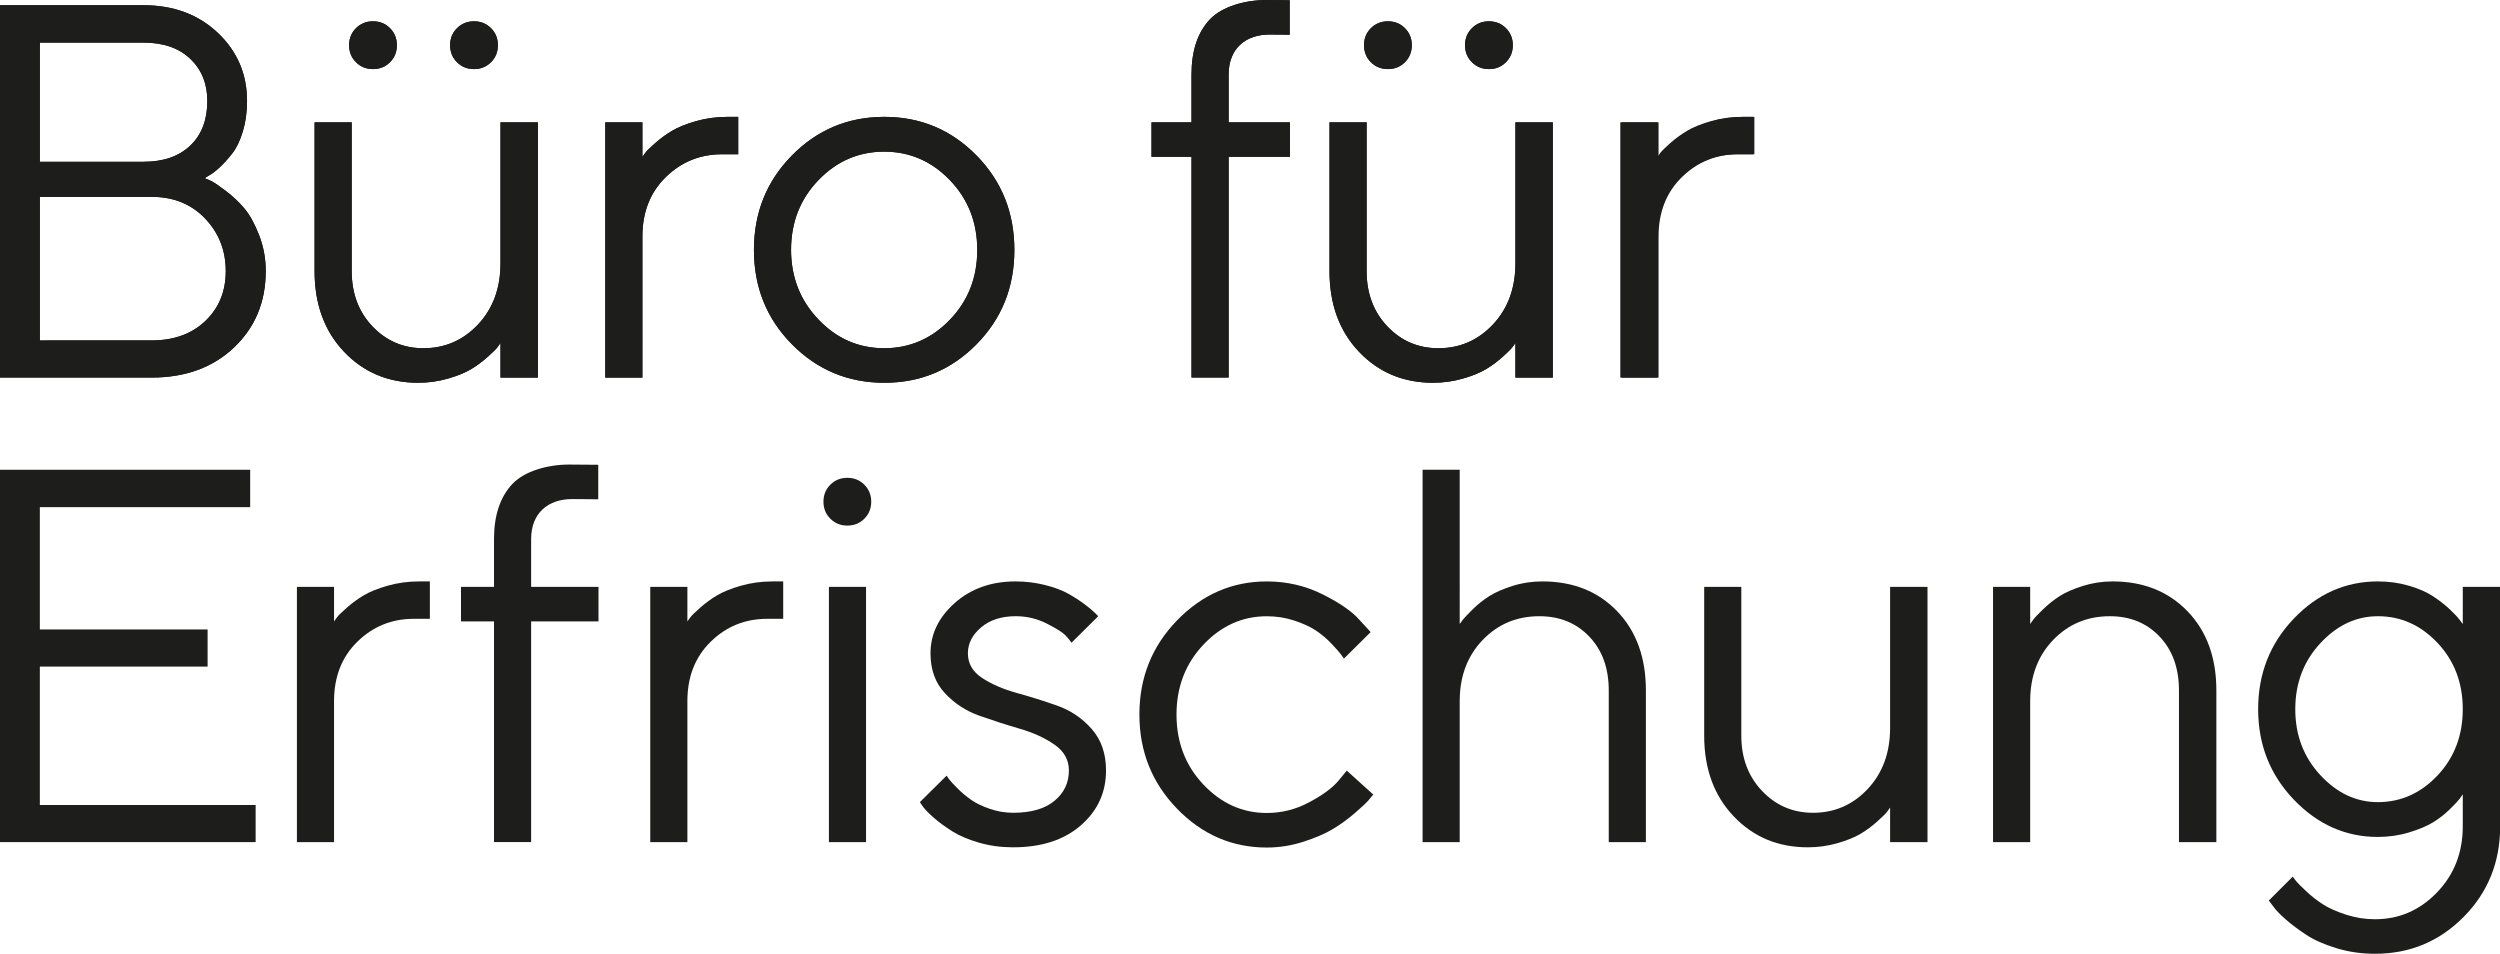<?xml version="1.0" encoding="UTF-8"?>
<svg preserveAspectRatio="xMidYMid slice" width="768px" height="293px" xmlns="http://www.w3.org/2000/svg" xmlns:xlink="http://www.w3.org/1999/xlink" version="1.1" id="Ebene_1" x="0px" y="0px" viewBox="0 0 360.283 137.435" xml:space="preserve">
<g>
	<path fill="#1D1D1B" d="M108.661,36.016c0,5.375,1.827,9.909,5.481,13.6c3.654,3.692,8.088,5.538,13.302,5.538   c5.213,0,9.64-1.846,13.282-5.538c3.642-3.691,5.463-8.225,5.463-13.6c0-5.376-1.821-9.916-5.463-13.62   c-3.642-3.704-8.069-5.556-13.282-5.556c-5.214,0-9.648,1.852-13.302,5.556C110.489,26.1,108.661,30.64,108.661,36.016    M140.839,36.016c0,3.978-1.316,7.333-3.948,10.065c-2.631,2.731-5.787,4.097-9.466,4.097c-3.679,0-6.835-1.378-9.466-4.135   c-2.632-2.756-3.948-6.105-3.948-10.046c0-3.966,1.316-7.315,3.948-10.046c2.631-2.732,5.787-4.097,9.466-4.097   c3.679,0,6.835,1.365,9.466,4.097C139.523,28.682,140.839,32.037,140.839,36.016 M106.396,16.84h-1.534   c-1.597,0-3.112,0.206-4.547,0.617c-1.434,0.412-2.581,0.873-3.442,1.385c-0.86,0.511-1.665,1.097-2.413,1.758   c-0.749,0.661-1.222,1.123-1.422,1.385c-0.2,0.261-0.349,0.467-0.449,0.617v-4.976h-5.351v36.78h5.351V34.089   c0-3.517,1.122-6.374,3.367-8.569c2.245-2.195,4.952-3.292,8.12-3.292h2.32V16.84z M20.691,6.139c2.868,0,5.12,0.779,6.753,2.338   c1.634,1.559,2.451,3.586,2.451,6.08c0,2.719-0.817,4.858-2.451,6.417c-1.633,1.559-3.885,2.339-6.753,2.339H5.762V6.139H20.691z    M5.762,49.055V28.364h16.089c3.168,0,5.743,1.041,7.726,3.124s2.975,4.608,2.975,7.577c0,2.918-0.979,5.313-2.937,7.184   c-1.959,1.871-4.546,2.806-7.764,2.806H5.762z M29.521,25.67l0.599-0.374c0.399-0.2,0.904-0.58,1.515-1.141   c0.611-0.562,1.229-1.241,1.852-2.04c0.624-0.798,1.135-1.864,1.534-3.199c0.399-1.334,0.599-2.787,0.599-4.359   c0-3.891-1.403-7.165-4.209-9.821c-2.807-2.657-6.38-3.985-10.72-3.985H0v53.655h21.851c4.889,0,8.855-1.447,11.898-4.341   c3.043-2.893,4.565-6.56,4.565-11c0-1.821-0.318-3.548-0.954-5.182c-0.636-1.634-1.341-2.912-2.114-3.835   c-0.774-0.923-1.672-1.771-2.694-2.545c-1.023-0.773-1.721-1.247-2.096-1.422C30.082,25.907,29.77,25.77,29.521,25.67"></path>
	<path fill="#1D1D1B" d="M185.893,17.623h-8.83v-6.885c0-3.841,2.554-5.762,5.872-5.762c1.796,0,2.923,0.032,2.923,0.032V0.032   c0,0-2.375-0.032-3.298-0.032c-3.118,0-6.451,0.935-8.21,2.806c-1.758,1.871-2.638,4.515-2.638,7.932v6.885h-5.762v4.976h5.762   v31.804h5.351V22.599h8.83V17.623z"></path>
	<path fill="#1D1D1B" d="M252.819,16.84h-1.534c-1.596,0-3.112,0.206-4.546,0.617c-1.434,0.412-2.582,0.873-3.442,1.385   c-0.861,0.511-1.665,1.097-2.414,1.758c-0.748,0.661-1.222,1.123-1.421,1.385c-0.2,0.262-0.35,0.468-0.449,0.617v-4.976h-5.351   v36.78h5.351V34.089c0-3.517,1.122-6.373,3.367-8.568c2.245-2.195,4.951-3.293,8.119-3.293h2.32V16.84z M211.127,6.513   c0,0.973,0.331,1.79,0.992,2.451c0.661,0.661,1.478,0.991,2.451,0.991c0.973,0,1.789-0.33,2.45-0.991   c0.662-0.661,0.992-1.478,0.992-2.451c0-0.973-0.33-1.79-0.992-2.451c-0.661-0.661-1.477-0.991-2.45-0.991   c-0.973,0-1.79,0.33-2.451,0.991C211.458,4.723,211.127,5.54,211.127,6.513 M196.572,6.513c0,0.973,0.331,1.79,0.992,2.451   c0.661,0.661,1.478,0.991,2.451,0.991c0.973,0,1.789-0.33,2.45-0.991c0.662-0.661,0.992-1.478,0.992-2.451   c0-0.973-0.33-1.79-0.992-2.451c-0.661-0.661-1.477-0.991-2.45-0.991c-0.973,0-1.79,0.33-2.451,0.991S196.572,5.54,196.572,6.513    M218.386,54.406h5.388v-36.78h-5.388v20.317c0,3.567-1.073,6.498-3.218,8.793c-2.145,2.294-4.777,3.442-7.895,3.442   c-2.893,0-5.338-1.048-7.333-3.143c-1.996-2.095-2.993-4.752-2.993-7.97V17.626h-5.351v21.439c0,4.765,1.416,8.637,4.247,11.618   c2.831,2.981,6.392,4.471,10.682,4.471c1.472,0,2.9-0.199,4.284-0.598c1.385-0.399,2.501-0.855,3.349-1.366   c0.848-0.511,1.64-1.098,2.376-1.759c0.736-0.661,1.204-1.122,1.403-1.384c0.2-0.262,0.349-0.468,0.449-0.617V54.406z"></path>
	<path fill="#1D1D1B" d="M64.881,6.513c0,0.973,0.331,1.79,0.992,2.451c0.661,0.661,1.478,0.991,2.451,0.991s1.789-0.33,2.45-0.991   c0.661-0.661,0.992-1.478,0.992-2.451c0-0.973-0.331-1.79-0.992-2.451c-0.661-0.661-1.477-0.991-2.45-0.991s-1.79,0.33-2.451,0.991   C65.212,4.723,64.881,5.54,64.881,6.513 M50.326,6.513c0,0.973,0.331,1.79,0.992,2.451c0.661,0.661,1.478,0.991,2.451,0.991   s1.789-0.33,2.451-0.991c0.661-0.661,0.991-1.478,0.991-2.451c0-0.973-0.33-1.79-0.991-2.451c-0.662-0.661-1.478-0.991-2.451-0.991   s-1.79,0.33-2.451,0.991C50.657,4.723,50.326,5.54,50.326,6.513 M72.14,54.406h5.388v-36.78H72.14v20.317   c0,3.567-1.073,6.498-3.218,8.793c-2.145,2.294-4.777,3.442-7.895,3.442c-2.893,0-5.338-1.048-7.333-3.143   c-1.996-2.095-2.993-4.752-2.993-7.97V17.626H45.35v21.439c0,4.765,1.416,8.637,4.247,11.618c2.831,2.981,6.392,4.471,10.682,4.471   c1.472,0,2.9-0.199,4.284-0.598c1.385-0.399,2.501-0.855,3.349-1.366s1.64-1.098,2.376-1.759c0.736-0.661,1.204-1.122,1.403-1.384   c0.2-0.262,0.349-0.468,0.449-0.617V54.406z"></path>
	<path fill="#1D1D1B" d="M108.661,36.016c0,5.375,1.827,9.909,5.481,13.6c3.654,3.692,8.088,5.538,13.302,5.538   c5.213,0,9.64-1.846,13.282-5.538c3.642-3.691,5.463-8.225,5.463-13.6c0-5.376-1.821-9.916-5.463-13.62   c-3.642-3.704-8.069-5.556-13.282-5.556c-5.214,0-9.648,1.852-13.302,5.556C110.489,26.1,108.661,30.64,108.661,36.016    M140.839,36.016c0,3.978-1.316,7.333-3.948,10.065c-2.631,2.731-5.787,4.097-9.466,4.097c-3.679,0-6.835-1.378-9.466-4.135   c-2.632-2.756-3.948-6.105-3.948-10.046c0-3.966,1.316-7.315,3.948-10.046c2.631-2.732,5.787-4.097,9.466-4.097   c3.679,0,6.835,1.365,9.466,4.097C139.523,28.682,140.839,32.037,140.839,36.016 M106.396,16.84h-1.534   c-1.597,0-3.112,0.206-4.547,0.617c-1.434,0.412-2.581,0.873-3.442,1.385c-0.86,0.511-1.665,1.097-2.413,1.758   c-0.749,0.661-1.222,1.123-1.422,1.385c-0.2,0.261-0.349,0.467-0.449,0.617v-4.976h-5.351v36.78h5.351V34.089   c0-3.517,1.122-6.374,3.367-8.569c2.245-2.195,4.952-3.292,8.12-3.292h2.32V16.84z M20.691,6.139c2.868,0,5.12,0.779,6.753,2.338   c1.634,1.559,2.451,3.586,2.451,6.08c0,2.719-0.817,4.858-2.451,6.417c-1.633,1.559-3.885,2.339-6.753,2.339H5.762V6.139H20.691z    M5.762,49.055V28.364h16.089c3.168,0,5.743,1.041,7.726,3.124s2.975,4.608,2.975,7.577c0,2.918-0.979,5.313-2.937,7.184   c-1.959,1.871-4.546,2.806-7.764,2.806H5.762z M29.521,25.67l0.599-0.374c0.399-0.2,0.904-0.58,1.515-1.141   c0.611-0.562,1.229-1.241,1.852-2.04c0.624-0.798,1.135-1.864,1.534-3.199c0.399-1.334,0.599-2.787,0.599-4.359   c0-3.891-1.403-7.165-4.209-9.821c-2.807-2.657-6.38-3.985-10.72-3.985H0v53.655h21.851c4.889,0,8.855-1.447,11.898-4.341   c3.043-2.893,4.565-6.56,4.565-11c0-1.821-0.318-3.548-0.954-5.182c-0.636-1.634-1.341-2.912-2.114-3.835   c-0.774-0.923-1.672-1.771-2.694-2.545c-1.023-0.773-1.721-1.247-2.096-1.422C30.082,25.907,29.77,25.77,29.521,25.67"></path>
	<path fill="#1D1D1B" d="M185.893,17.623h-8.83v-6.885c0-3.841,2.554-5.762,5.872-5.762c1.796,0,2.923,0.032,2.923,0.032V0.032   c0,0-2.375-0.032-3.298-0.032c-3.118,0-6.451,0.935-8.21,2.806c-1.758,1.871-2.638,4.515-2.638,7.932v6.885h-5.762v4.976h5.762   v31.804h5.351V22.599h8.83V17.623z"></path>
	<path fill="#1D1D1B" d="M211.127,6.513c0,0.973,0.331,1.79,0.992,2.451c0.661,0.661,1.478,0.991,2.451,0.991   c0.973,0,1.789-0.33,2.45-0.991c0.662-0.661,0.992-1.478,0.992-2.451c0-0.973-0.33-1.79-0.992-2.451   c-0.661-0.661-1.477-0.991-2.45-0.991c-0.973,0-1.79,0.33-2.451,0.991C211.458,4.723,211.127,5.54,211.127,6.513 M196.572,6.513   c0,0.973,0.331,1.79,0.992,2.451c0.661,0.661,1.478,0.991,2.451,0.991c0.973,0,1.789-0.33,2.45-0.991   c0.662-0.661,0.992-1.478,0.992-2.451c0-0.973-0.33-1.79-0.992-2.451c-0.661-0.661-1.477-0.991-2.45-0.991   c-0.973,0-1.79,0.33-2.451,0.991S196.572,5.54,196.572,6.513 M218.386,54.406h5.388v-36.78h-5.388v20.317   c0,3.567-1.073,6.498-3.218,8.793c-2.145,2.294-4.777,3.442-7.895,3.442c-2.893,0-5.338-1.048-7.333-3.143   c-1.996-2.095-2.993-4.752-2.993-7.97V17.626h-5.351v21.439c0,4.765,1.416,8.637,4.247,11.618   c2.831,2.981,6.392,4.471,10.682,4.471c1.472,0,2.9-0.199,4.284-0.598c1.385-0.399,2.501-0.855,3.349-1.366   c0.848-0.511,1.64-1.098,2.376-1.759c0.736-0.661,1.204-1.122,1.403-1.384c0.2-0.262,0.349-0.468,0.449-0.617V54.406z"></path>
	<path fill="#1D1D1B" d="M64.881,6.513c0,0.973,0.331,1.79,0.992,2.451c0.661,0.661,1.478,0.991,2.451,0.991s1.789-0.33,2.45-0.991   c0.661-0.661,0.992-1.478,0.992-2.451c0-0.973-0.331-1.79-0.992-2.451c-0.661-0.661-1.477-0.991-2.45-0.991s-1.79,0.33-2.451,0.991   C65.212,4.723,64.881,5.54,64.881,6.513 M50.326,6.513c0,0.973,0.331,1.79,0.992,2.451c0.661,0.661,1.478,0.991,2.451,0.991   s1.789-0.33,2.451-0.991c0.661-0.661,0.991-1.478,0.991-2.451c0-0.973-0.33-1.79-0.991-2.451c-0.662-0.661-1.478-0.991-2.451-0.991   s-1.79,0.33-2.451,0.991C50.657,4.723,50.326,5.54,50.326,6.513 M72.14,54.406h5.388v-36.78H72.14v20.317   c0,3.567-1.073,6.498-3.218,8.793c-2.145,2.294-4.777,3.442-7.895,3.442c-2.893,0-5.338-1.048-7.333-3.143   c-1.996-2.095-2.993-4.752-2.993-7.97V17.626H45.35v21.439c0,4.765,1.416,8.637,4.247,11.618c2.831,2.981,6.392,4.471,10.682,4.471   c1.472,0,2.9-0.199,4.284-0.598c1.385-0.399,2.501-0.855,3.349-1.366s1.64-1.098,2.376-1.759c0.736-0.661,1.204-1.122,1.403-1.384   c0.2-0.262,0.349-0.468,0.449-0.617V54.406z"></path>
	<path fill="#1D1D1B" d="M252.657,16.84h-1.534c-1.596,0-3.112,0.206-4.546,0.617c-1.434,0.412-2.582,0.873-3.442,1.385   c-0.861,0.511-1.666,1.097-2.414,1.758c-0.748,0.661-1.222,1.123-1.422,1.385c-0.199,0.262-0.349,0.467-0.449,0.617v-4.976h-5.35   v36.78h5.35V34.089c0-3.517,1.123-6.373,3.368-8.568c2.245-2.195,4.951-3.293,8.119-3.293h2.32V16.84z"></path>
</g>
<polygon fill="#1D1D1B" points="0,67.691 0,121.346 36.858,121.346 36.858,115.996 5.762,115.996 5.762,96.053 29.935,96.053   29.935,90.702 5.762,90.702 5.762,73.079 36.072,73.079 36.072,67.691 "></polygon>
<g>
	<path fill="#1D1D1B" d="M61.963,83.78h-1.534c-1.597,0-3.112,0.206-4.546,0.617c-1.434,0.412-2.582,0.873-3.442,1.385   c-0.861,0.511-1.665,1.097-2.414,1.758c-0.748,0.661-1.222,1.123-1.422,1.385c-0.199,0.262-0.349,0.467-0.449,0.617v-4.976h-5.35   v36.78h5.35v-20.317c0-3.517,1.123-6.373,3.368-8.568c2.245-2.195,4.951-3.293,8.119-3.293h2.32V83.78z"></path>
	<path fill="#1D1D1B" d="M118.678,72.293c0,0.973,0.331,1.79,0.992,2.451c0.661,0.661,1.478,0.991,2.451,0.991   s1.789-0.33,2.451-0.991c0.661-0.661,0.991-1.478,0.991-2.451s-0.33-1.79-0.991-2.451c-0.662-0.661-1.478-0.991-2.451-0.991   s-1.79,0.33-2.451,0.991C119.009,70.503,118.678,71.32,118.678,72.293 M119.464,121.346h5.351v-36.78h-5.351V121.346z    M112.878,83.78h-1.534c-1.596,0-3.112,0.206-4.546,0.617c-1.434,0.412-2.582,0.873-3.442,1.385   c-0.861,0.511-1.665,1.097-2.414,1.758c-0.748,0.661-1.222,1.123-1.422,1.385c-0.199,0.262-0.349,0.467-0.449,0.617v-4.976h-5.35   v36.78h5.35v-20.317c0-3.517,1.123-6.373,3.368-8.568c2.245-2.195,4.951-3.293,8.119-3.293h2.32V83.78z"></path>
	<path fill="#1D1D1B" d="M86.262,84.563h-9.705v-6.885c0-3.841,2.554-5.762,5.872-5.762c1.796,0,3.798,0.032,3.798,0.032v-4.976   c0,0-3.249-0.032-4.172-0.032c-3.118,0-6.452,0.935-8.211,2.806c-1.758,1.871-2.637,4.515-2.637,7.932v6.885h-4.759v4.976h4.759   v31.804h5.35V89.539h9.705V84.563z"></path>
	<path fill="#1D1D1B" d="M164.203,102.954c0,5.317,1.808,9.842,5.423,13.574c3.615,3.732,7.929,5.598,12.941,5.598   c1.795,0,3.559-0.281,5.292-0.843c1.733-0.561,3.148-1.173,4.245-1.834c1.097-0.662,2.144-1.423,3.141-2.285   c0.998-0.861,1.652-1.472,1.964-1.834c0.311-0.362,0.542-0.643,0.692-0.843l-3.815-3.445l-1.234,1.498   c-0.873,1.023-2.269,2.047-4.189,3.07c-1.92,1.024-3.952,1.536-6.096,1.536c-3.516,0-6.564-1.367-9.145-4.101   c-2.58-2.733-3.871-6.091-3.871-10.072c0-3.982,1.291-7.34,3.871-10.073c2.581-2.734,5.629-4.1,9.145-4.1   c1.396,0,2.73,0.212,4.001,0.636c1.272,0.425,2.307,0.905,3.105,1.442c0.797,0.537,1.539,1.167,2.225,1.891   c0.686,0.724,1.128,1.223,1.328,1.498c0.199,0.274,0.349,0.486,0.448,0.636l3.853-3.819l-1.609-1.76   c-1.072-1.223-2.848-2.453-5.329-3.689c-2.481-1.235-5.155-1.853-8.023-1.853c-4.986,0-9.293,1.866-12.921,5.598   C166.017,93.112,164.203,97.637,164.203,102.954"></path>
	<path fill="#1D1D1B" d="M158.274,88.794l-0.561-0.561c-0.3-0.3-0.792-0.705-1.478-1.216c-0.686-0.512-1.466-1.011-2.339-1.497   s-1.989-0.898-3.348-1.235c-1.36-0.336-2.75-0.505-4.172-0.505c-3.517,0-6.442,1.035-8.774,3.106   c-2.333,2.07-3.499,4.49-3.499,7.259c0,2.344,0.692,4.259,2.077,5.743c1.384,1.484,3.049,2.569,4.995,3.255   c1.945,0.686,3.885,1.31,5.818,1.871c1.933,0.561,3.592,1.322,4.976,2.282c1.385,0.961,2.077,2.202,2.077,3.723   c0,1.771-0.692,3.231-2.077,4.378c-1.384,1.148-3.373,1.721-5.967,1.721c-1.123,0-2.233-0.187-3.33-0.561   c-1.098-0.374-1.996-0.804-2.694-1.291c-0.699-0.486-1.354-1.035-1.965-1.646c-0.611-0.611-1.004-1.035-1.178-1.272   c-0.175-0.237-0.312-0.431-0.412-0.58l-3.854,3.816l0.486,0.711c0.35,0.449,0.892,0.992,1.628,1.628   c0.736,0.636,1.603,1.266,2.601,1.889c0.997,0.624,2.263,1.16,3.797,1.609c1.534,0.449,3.174,0.674,4.921,0.674   c4.09,0,7.346-1.054,9.765-3.162c2.42-2.108,3.63-4.746,3.63-7.914c0-2.419-0.686-4.409-2.058-5.968   c-1.372-1.559-3.031-2.681-4.977-3.367c-1.945-0.686-3.891-1.297-5.837-1.833c-1.945-0.537-3.604-1.254-4.976-2.152   c-1.372-0.898-2.058-2.083-2.058-3.554c0-1.422,0.636-2.669,1.908-3.742c1.273-1.073,2.931-1.609,4.977-1.609   c1.596,0,3.093,0.356,4.49,1.066c1.397,0.711,2.288,1.273,2.675,1.684c0.387,0.412,0.68,0.767,0.879,1.067L158.274,88.794z"></path>
	<path fill="#1D1D1B" d="M210.36,67.691h-5.351v53.655h5.351v-20.317c0-3.567,1.098-6.498,3.293-8.793   c2.195-2.295,4.926-3.442,8.194-3.442c2.918,0,5.313,0.979,7.184,2.937s2.806,4.546,2.806,7.764v21.851h5.35V99.495   c0-4.74-1.378-8.544-4.134-11.412c-2.756-2.869-6.355-4.303-10.795-4.303c-1.496,0-2.931,0.218-4.303,0.655   c-1.371,0.436-2.482,0.923-3.33,1.459c-0.848,0.536-1.64,1.166-2.376,1.89c-0.735,0.723-1.209,1.222-1.421,1.496   c-0.213,0.275-0.368,0.487-0.468,0.636V67.691z"></path>
	<path fill="#1D1D1B" d="M272.378,121.346h5.388v-36.78h-5.388v20.317c0,3.567-1.073,6.498-3.218,8.793   c-2.145,2.294-4.777,3.442-7.895,3.442c-2.893,0-5.338-1.048-7.333-3.143c-1.996-2.095-2.994-4.752-2.994-7.97V84.566h-5.35v21.439   c0,4.765,1.416,8.637,4.247,11.618c2.831,2.981,6.392,4.471,10.682,4.471c1.472,0,2.9-0.199,4.284-0.598   c1.385-0.399,2.501-0.855,3.349-1.366c0.848-0.511,1.64-1.098,2.376-1.759c0.736-0.661,1.204-1.122,1.403-1.384   c0.2-0.262,0.349-0.468,0.449-0.617V121.346z"></path>
	<path fill="#1D1D1B" d="M292.562,84.566h-5.351v36.78h5.351v-20.317c0-3.567,1.098-6.498,3.293-8.793   c2.195-2.294,4.926-3.442,8.194-3.442c2.918,0,5.307,0.979,7.165,2.937s2.788,4.546,2.788,7.764v21.851h5.388V99.495   c0-4.739-1.385-8.543-4.154-11.412c-2.769-2.868-6.373-4.303-10.813-4.303c-1.472,0-2.9,0.219-4.284,0.655   c-1.385,0.437-2.495,0.923-3.33,1.459c-0.836,0.537-1.628,1.166-2.376,1.89c-0.749,0.723-1.222,1.222-1.422,1.496   c-0.2,0.275-0.349,0.487-0.449,0.636V84.566z"></path>
	<path fill="#1D1D1B" d="M330.762,102.189c0-3.741,1.204-6.909,3.611-9.503c2.407-2.595,5.17-3.892,8.288-3.892   c3.317,0,6.186,1.285,8.606,3.854c2.419,2.569,3.629,5.75,3.629,9.541c0,3.792-1.21,6.972-3.629,9.542   c-2.42,2.569-5.289,3.853-8.606,3.853c-3.118,0-5.881-1.297-8.288-3.891C331.965,109.099,330.762,105.931,330.762,102.189    M354.896,119.064c0,3.792-1.241,6.972-3.723,9.541s-5.456,3.854-8.924,3.854c-1.422,0-2.806-0.218-4.153-0.655   c-1.347-0.436-2.444-0.923-3.293-1.459c-0.848-0.536-1.652-1.16-2.413-1.871c-0.761-0.711-1.26-1.21-1.497-1.496   c-0.237-0.287-0.405-0.506-0.505-0.655l-3.442,3.442l0.599,0.786c0.374,0.549,0.991,1.197,1.852,1.945   c0.86,0.749,1.852,1.491,2.974,2.227c1.123,0.736,2.563,1.372,4.322,1.908c1.759,0.536,3.611,0.804,5.556,0.804   c5.014,0,9.273-1.771,12.778-5.313c3.505-3.542,5.257-7.895,5.257-13.058V84.566h-5.388v5.351l-0.449-0.599   c-0.299-0.399-0.779-0.91-1.441-1.534c-0.661-0.624-1.453-1.241-2.376-1.852c-0.922-0.611-2.089-1.123-3.498-1.534   c-1.409-0.412-2.9-0.618-4.471-0.618c-4.665,0-8.706,1.79-12.123,5.37c-3.417,3.579-5.126,7.926-5.126,13.039   c0,5.114,1.715,9.46,5.145,13.04c3.429,3.579,7.464,5.369,12.104,5.369c1.571,0,3.074-0.218,4.508-0.655   c1.435-0.436,2.588-0.923,3.461-1.459c0.873-0.536,1.678-1.166,2.414-1.889c0.736-0.724,1.203-1.223,1.403-1.497   c0.199-0.274,0.349-0.486,0.449-0.636V119.064z"></path>
</g>
</svg>
